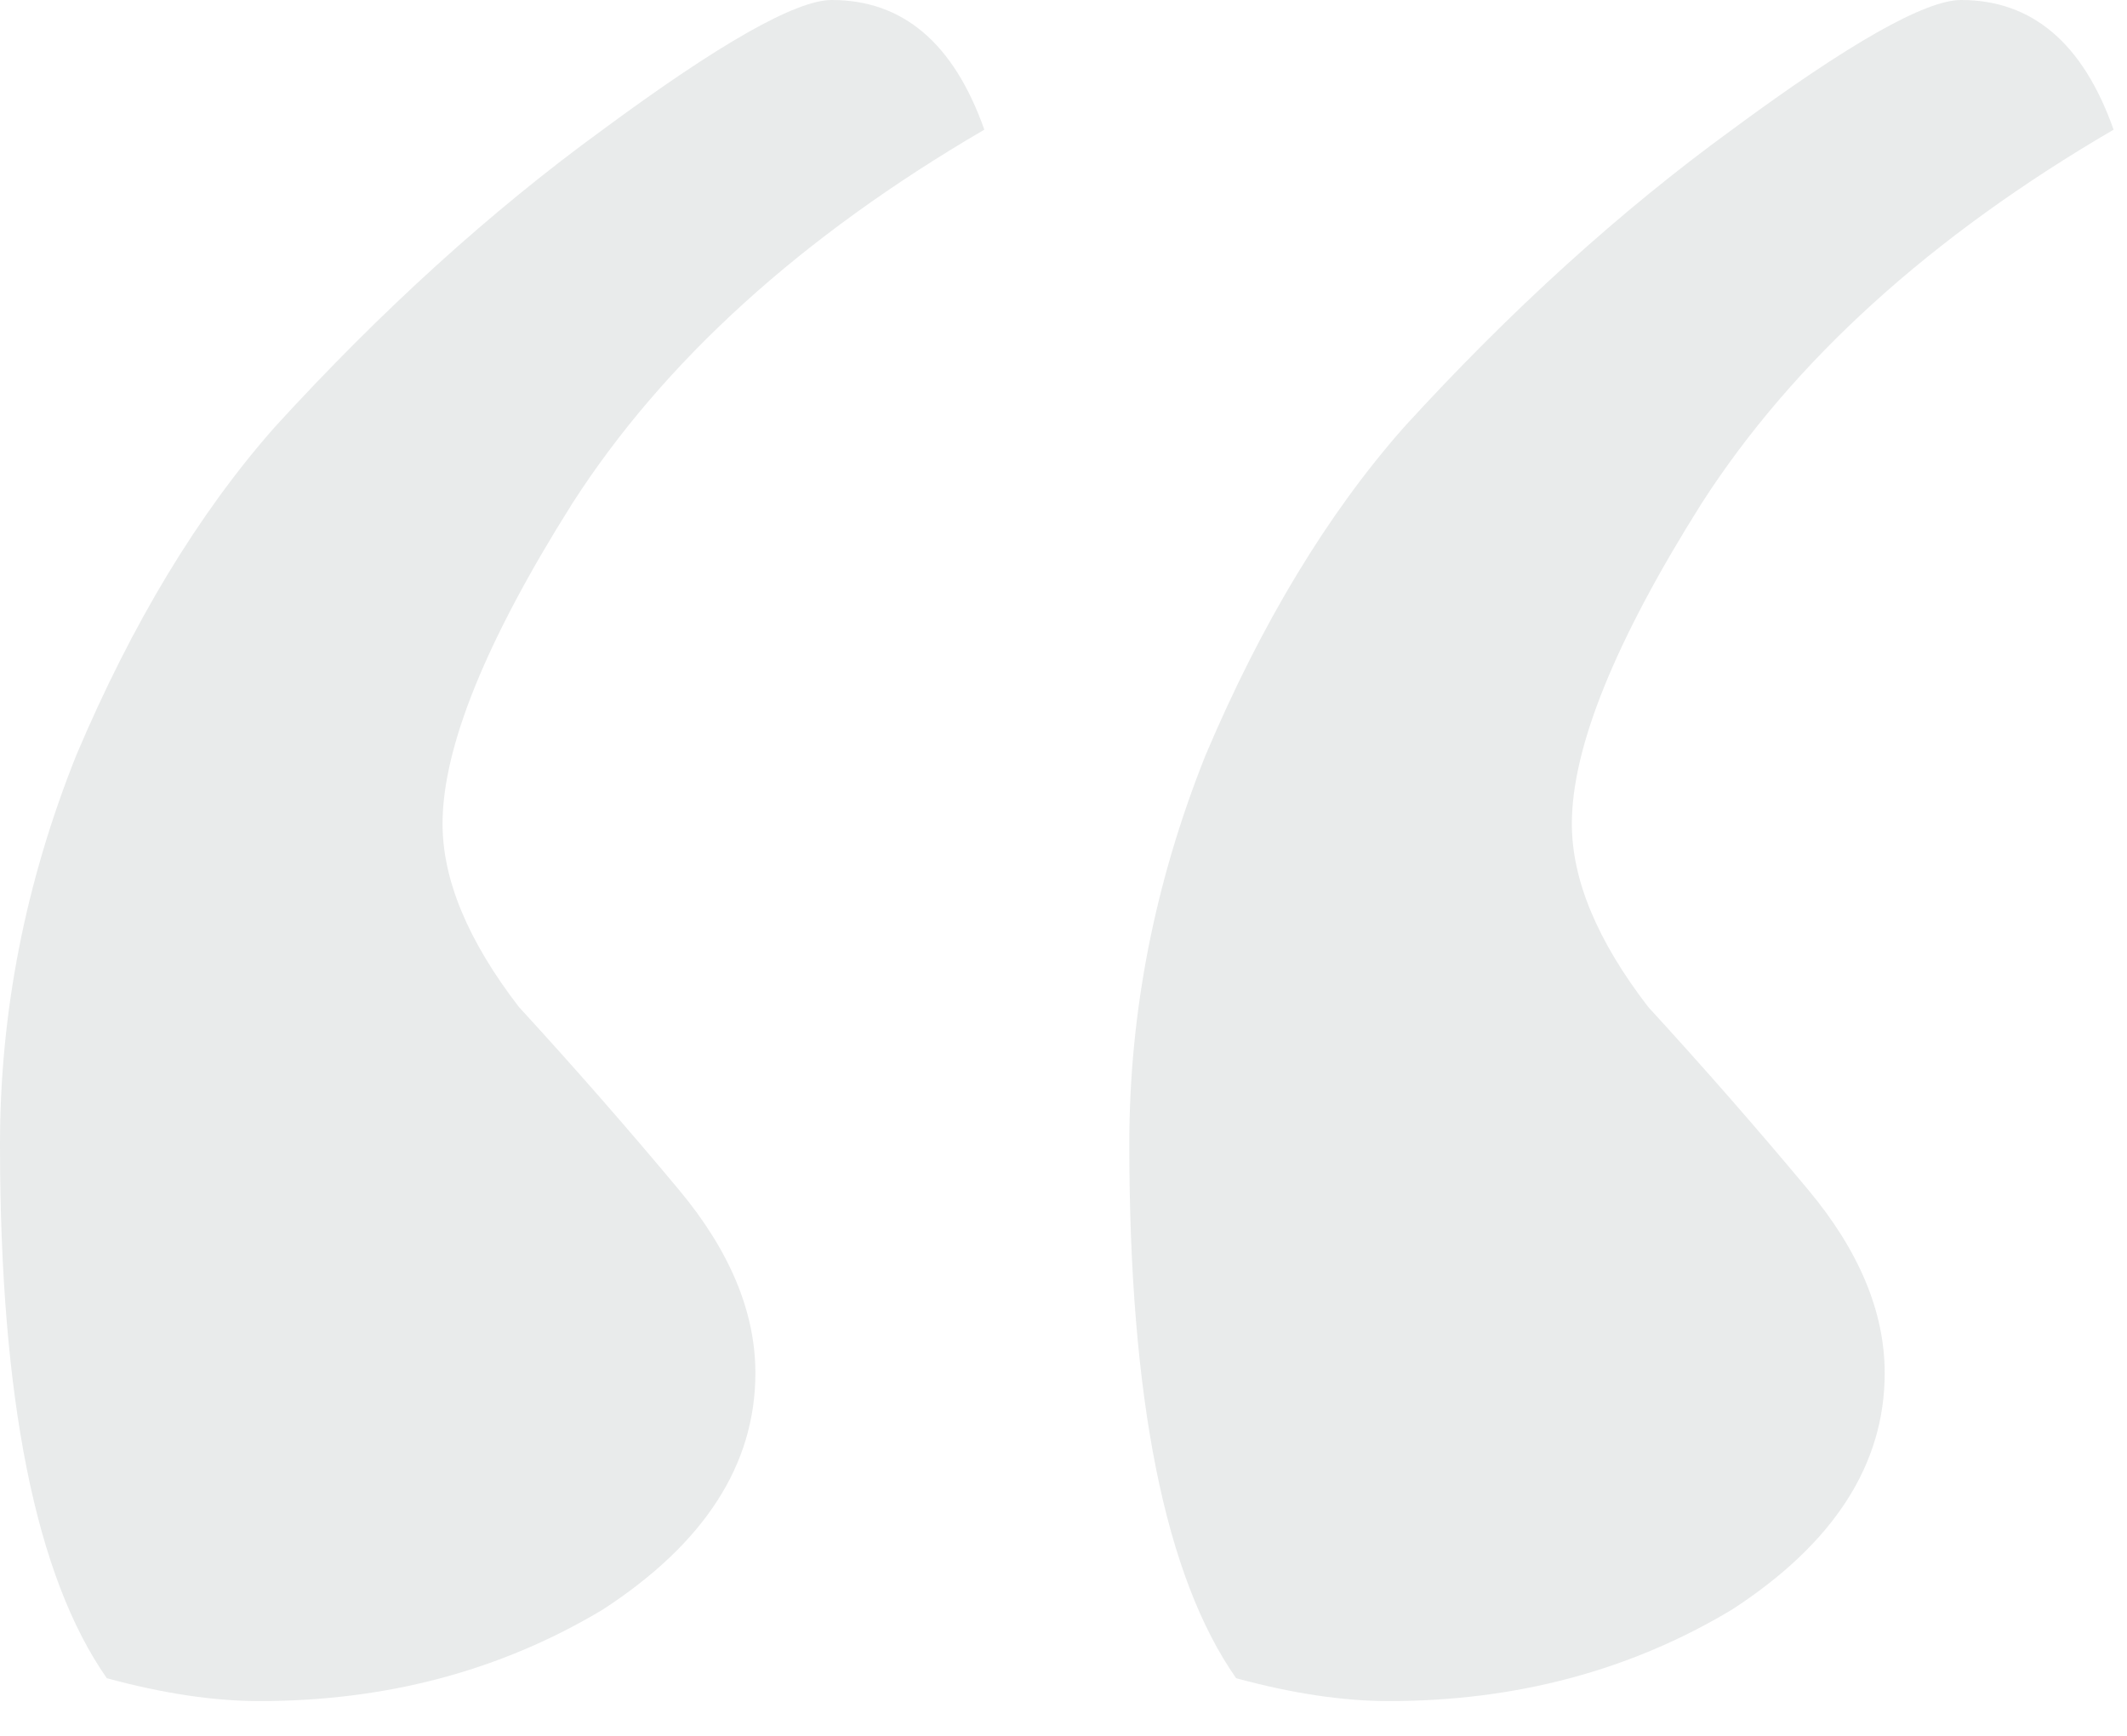 <svg width="49" height="40" viewBox="0 0 49 40" fill="none" xmlns="http://www.w3.org/2000/svg">
<path d="M45.176 0C46.816 0 47.988 0.996 48.691 2.988C44.473 5.449 41.309 8.32 39.199 11.602C37.207 14.766 36.211 17.227 36.211 18.984C36.211 20.273 36.797 21.68 37.969 23.203C39.258 24.609 40.488 26.016 41.66 27.422C42.832 28.828 43.418 30.234 43.418 31.641C43.418 33.75 42.246 35.566 39.902 37.09C37.559 38.496 34.922 39.199 31.992 39.199C30.938 39.199 29.766 39.023 28.477 38.672C26.836 36.328 26.016 32.227 26.016 26.367C26.016 23.32 26.602 20.332 27.773 17.402C29.062 14.355 30.586 11.836 32.344 9.844C34.805 7.148 37.324 4.863 39.902 2.988C42.598 0.996 44.355 0 45.176 0ZM19.16 0C20.801 0 21.973 0.996 22.676 2.988C18.457 5.449 15.293 8.32 13.184 11.602C11.191 14.766 10.195 17.227 10.195 18.984C10.195 20.273 10.781 21.68 11.953 23.203C13.242 24.609 14.473 26.016 15.645 27.422C16.816 28.828 17.402 30.234 17.402 31.641C17.402 33.75 16.23 35.566 13.887 37.09C11.543 38.496 8.906 39.199 5.977 39.199C4.922 39.199 3.75 39.023 2.461 38.672C0.82 36.328 0 32.227 0 26.367C0 23.32 0.586 20.332 1.758 17.402C3.047 14.355 4.57 11.836 6.328 9.844C8.789 7.148 11.309 4.863 13.887 2.988C16.582 0.996 18.34 0 19.16 0Z" fill="#263237" fill-opacity="0.1"/>
</svg>
